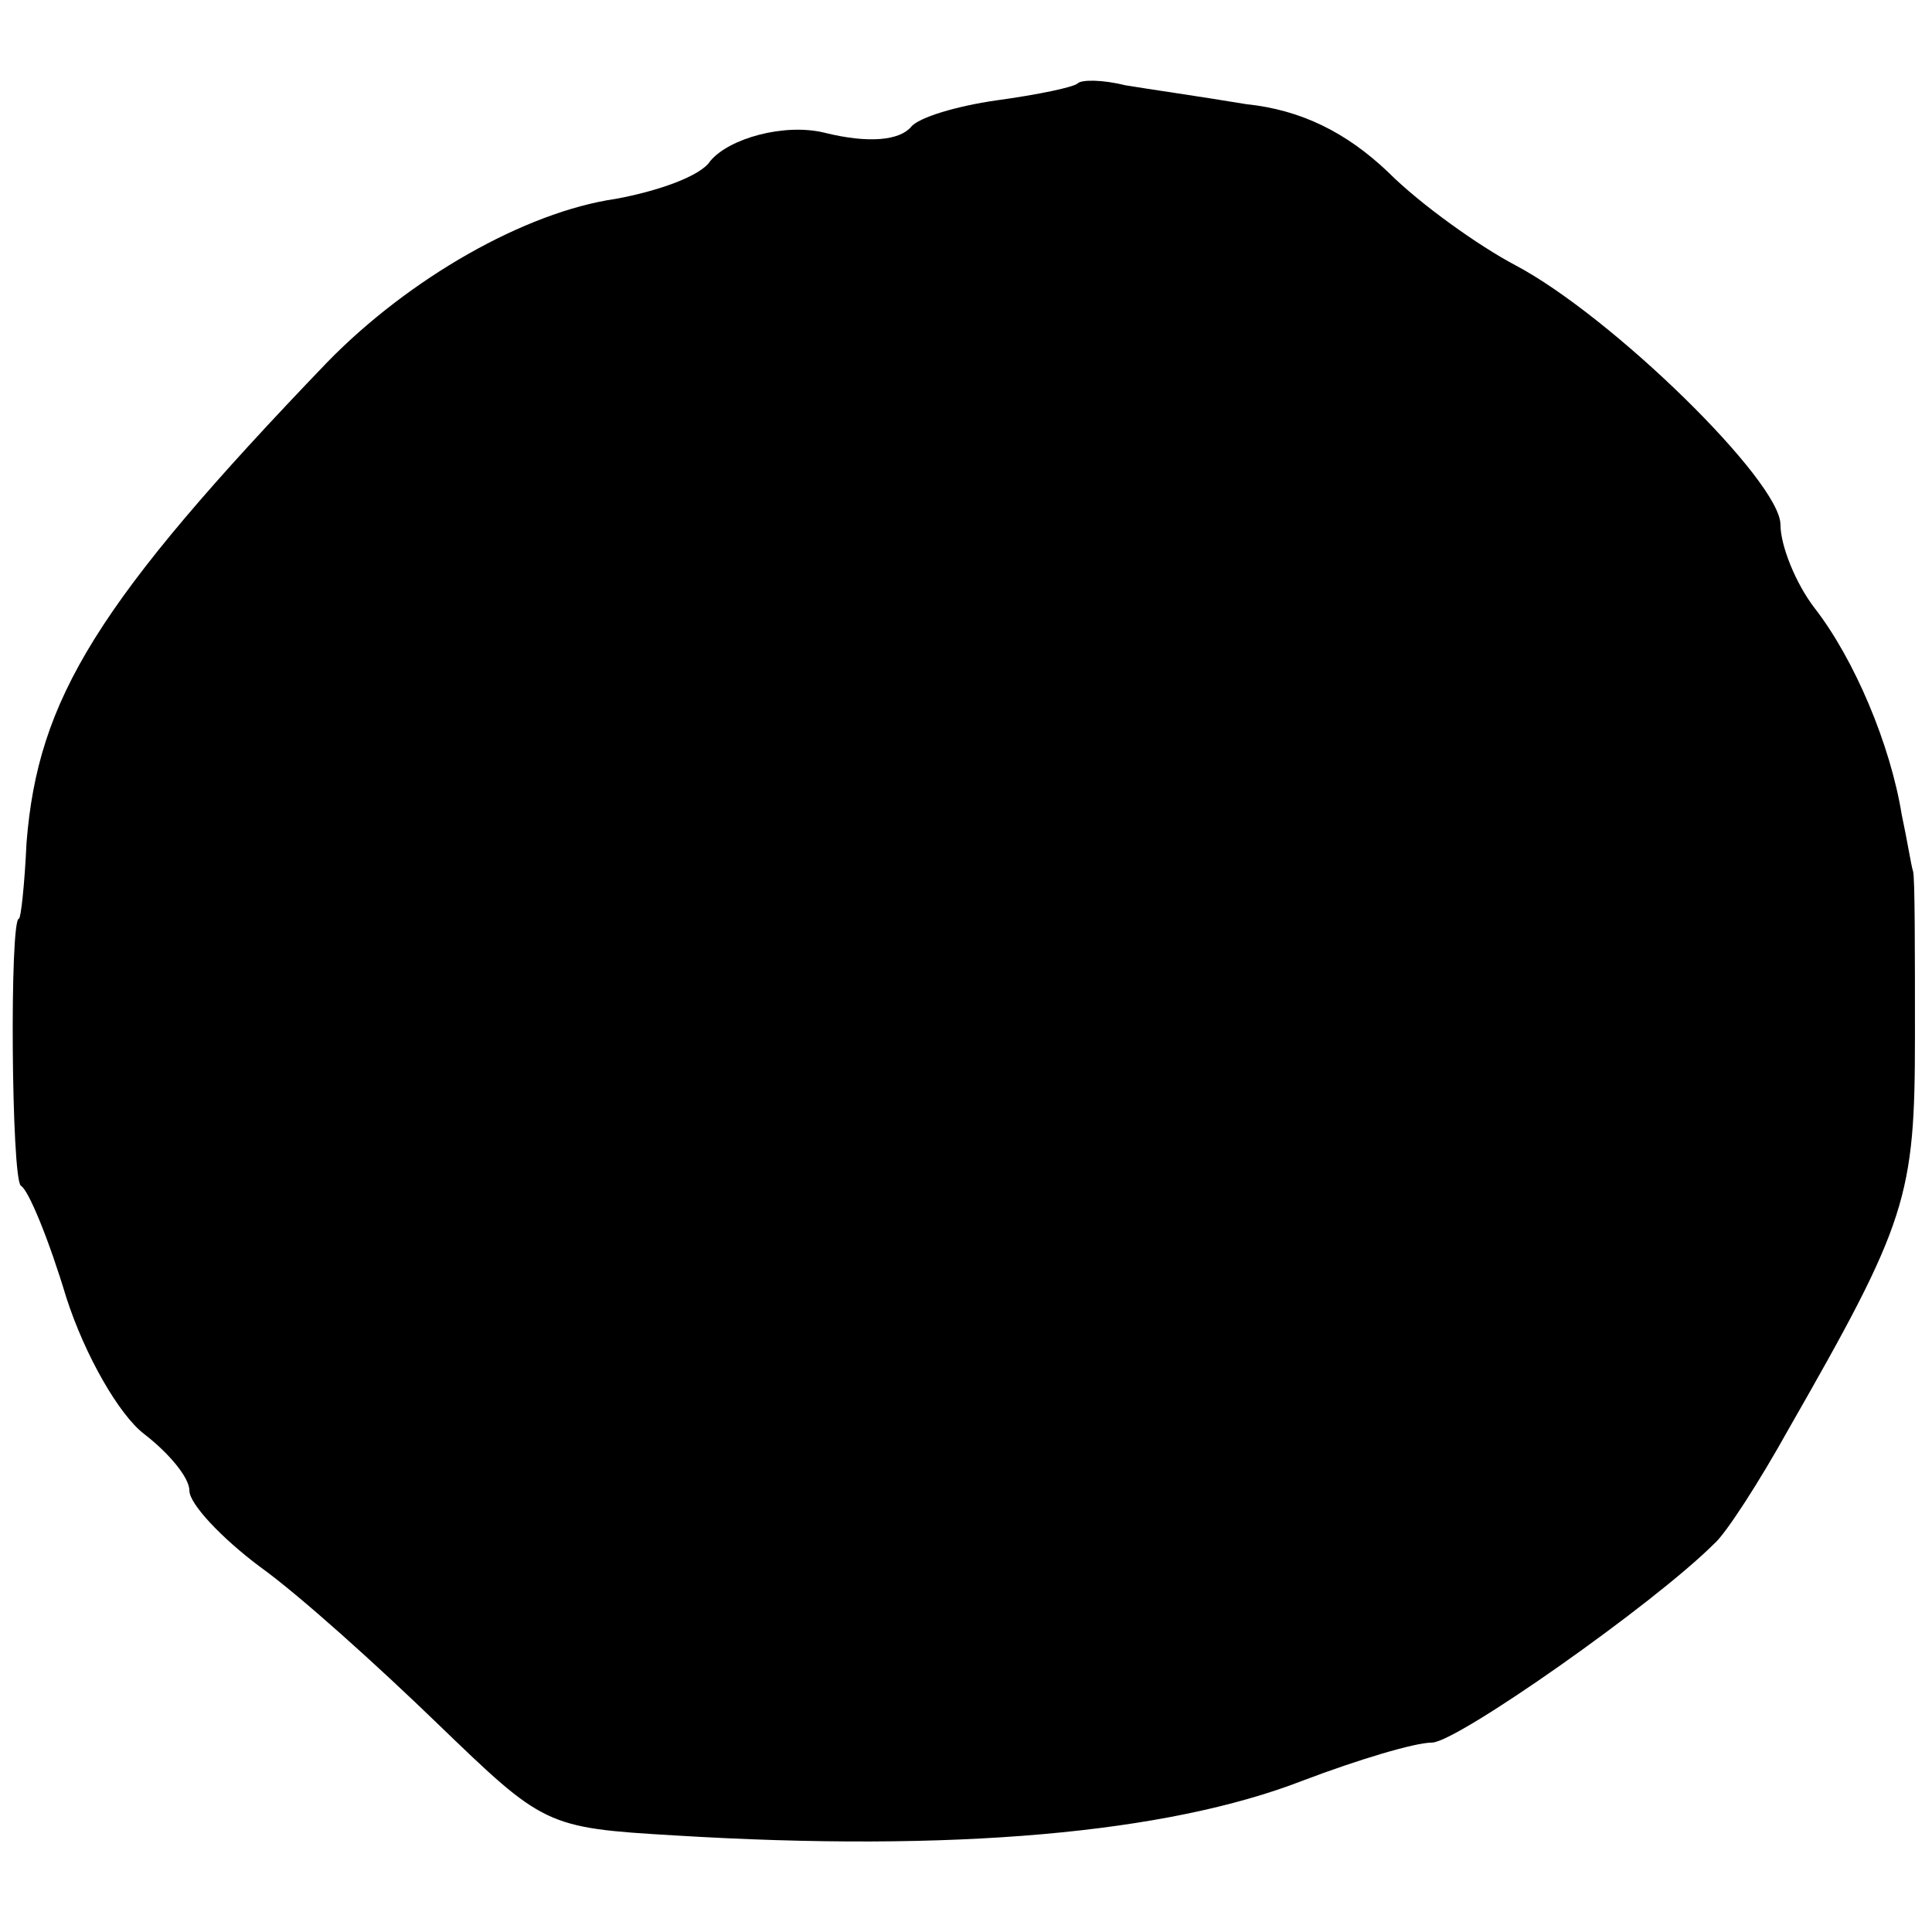 <?xml version="1.0" standalone="no"?>
<!DOCTYPE svg PUBLIC "-//W3C//DTD SVG 20010904//EN"
 "http://www.w3.org/TR/2001/REC-SVG-20010904/DTD/svg10.dtd">
<svg version="1.0" xmlns="http://www.w3.org/2000/svg"
 width="102pt" height="102pt" viewBox="0 0 102 102"
 preserveAspectRatio="xMidYMid meet">
<g transform="translate(0,102) scale(0.1,-0.1)"
fill="#000000" stroke="none">
<path d="M569 976 c-2 -2 -21 -6 -43 -9 -21 -3 -41 -9 -45 -14 -6 -7 -22 -9
-46 -3 -21 5 -50 -3 -60 -15 -5 -8 -28 -16 -50 -20 -48 -7 -109 -42 -152 -86
-122 -127 -153 -178 -159 -254 -1 -22 -3 -40 -4 -40 -5 0 -4 -137 1 -141 4 -2
15 -29 24 -59 10 -31 28 -62 41 -72 13 -10 24 -23 24 -30 0 -7 17 -25 37 -40
21 -15 63 -53 94 -83 56 -54 57 -55 125 -59 147 -9 260 1 332 29 29 11 59 20
68 20 13 0 117 73 149 105 6 5 24 33 39 60 63 110 67 123 67 208 0 45 0 84 -1
87 -1 3 -3 16 -6 30 -6 37 -25 82 -46 109 -10 13 -18 33 -18 44 0 23 -89 110
-140 137 -19 10 -50 32 -67 49 -22 21 -46 33 -75 36 -24 4 -52 8 -64 10 -12 3
-23 3 -25 1z"/>
</g>
</svg>
